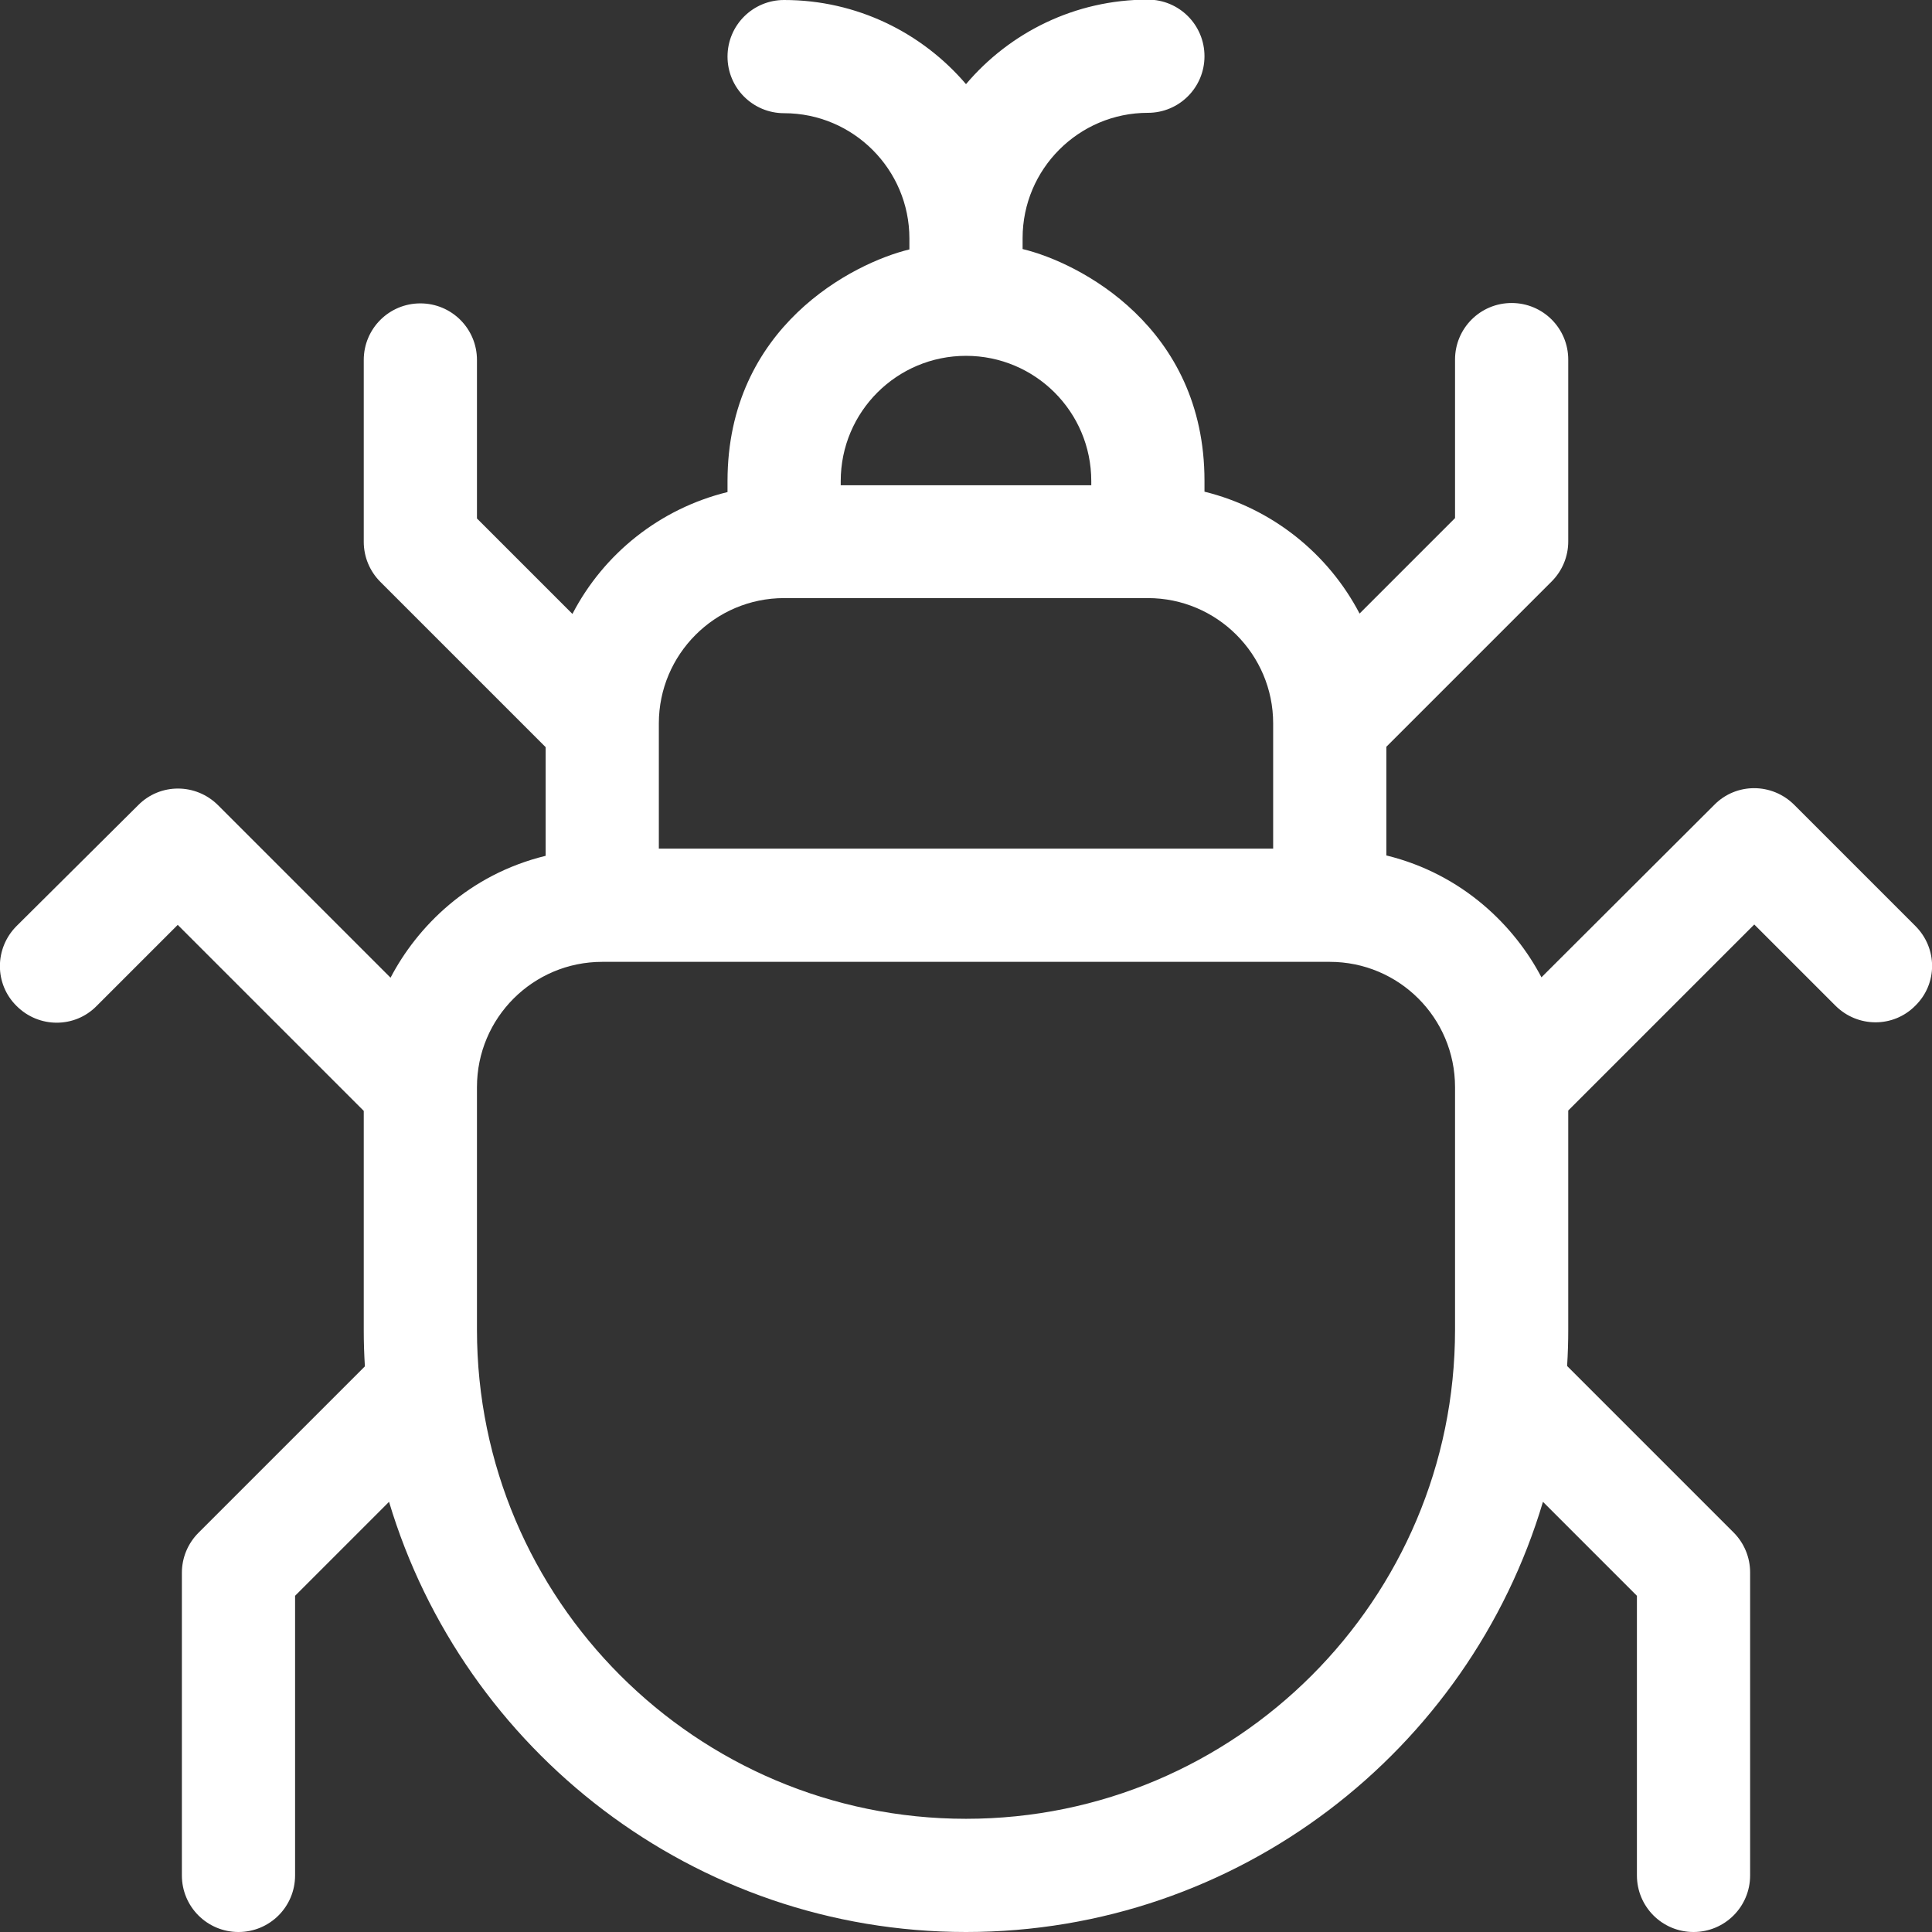 <?xml version="1.0" encoding="utf-8"?>
<!-- Generator: Adobe Illustrator 25.2.0, SVG Export Plug-In . SVG Version: 6.00 Build 0)  -->
<svg version="1.1" id="Layer_1" xmlns="http://www.w3.org/2000/svg" xmlns:xlink="http://www.w3.org/1999/xlink" x="0px" y="0px"
	 viewBox="0 0 512 512" style="enable-background:new 0 0 512 512;" xml:space="preserve">
<rect x="0" y="0" width="512" height="512" fill="#333333" stroke="none"/>
<style type="text/css">
	.st0{fill:#FFFFFF;}
</style>
<path class="st0" d="M507.6,245.4l-32.1-32.1c-5.9-5.9-15.4-5.9-21.2,0L408.5,259c-7-13.4-20.7-27.3-41.1-32.3v-28.8l43.8-43.8
	c2.8-2.8,4.4-6.6,4.4-10.6V95.3c0-8.3-6.7-15-15-15s-15,6.7-15,15v42l-25.3,25.3c-8.3-15.9-23.2-27.9-41.1-32.3v-2.9
	c0-40.8-33.2-57.8-48.2-61.4v-2.9c0-18.3,14.9-33.2,33.2-33.2c8.3,0,15-6.7,15-15s-6.7-15-15-15c-19.3,0-36.6,8.7-48.2,22.4
	C244.4,8.7,227.1,0,207.8,0c-8.3,0-15,6.7-15,15s6.7,15,15,15c18.3,0,33.2,14.9,33.2,33.2v2.9c-14.9,3.6-48.2,20.5-48.2,61.4v2.9
	c-17.9,4.4-32.8,16.3-41.1,32.3l-25.3-25.3v-42c0-8.3-6.7-15-15-15s-15,6.7-15,15v48.2c0,4,1.6,7.8,4.4,10.6l43.8,43.8v28.8
	c-20.5,5-34.1,18.9-41.1,32.3l-45.7-45.7c-5.9-5.9-15.4-5.9-21.2,0L4.4,245.4c-5.9,5.9-5.9,15.4,0,21.2c5.9,5.9,15.4,5.9,21.2,0
	l21.5-21.5l49.3,49.3v58.1c0,3.2,0.1,6.4,0.3,9.6l-44.1,44.1c-2.8,2.8-4.4,6.6-4.4,10.6V497c0,8.3,6.7,15,15,15s15-6.7,15-15v-74.1
	l24.9-24.9c19.7,65.8,80.8,114,152.9,114s133.3-48.1,152.9-114l24.9,24.9V497c0,8.3,6.7,15,15,15s15-6.7,15-15v-80.3
	c0-4-1.6-7.8-4.4-10.6L415.3,362c0.2-3.2,0.3-6.3,0.3-9.6v-58.1l49.3-49.3l21.5,21.5c5.9,5.9,15.4,5.9,21.2,0
	C513.5,260.7,513.5,251.3,507.6,245.4L507.6,245.4z M222.8,127.5c0-18.4,14.9-33.2,33.2-33.2c18.3,0,33.2,14.8,33.2,33.2v1.1h-66.4
	V127.5z M174.6,191.7c0-18.3,14.9-33.2,33.2-33.2h96.4c18.3,0,33.2,14.9,33.2,33.2v33.2H174.6V191.7z M385.6,352.4
	c0,71.5-58.1,129.6-129.6,129.6s-129.6-58.1-129.6-129.6v-64.3c0-18.4,14.9-33.2,33.2-33.2h192.8c18.3,0,33.2,14.8,33.2,33.2V352.4z
	"/>
</svg>

